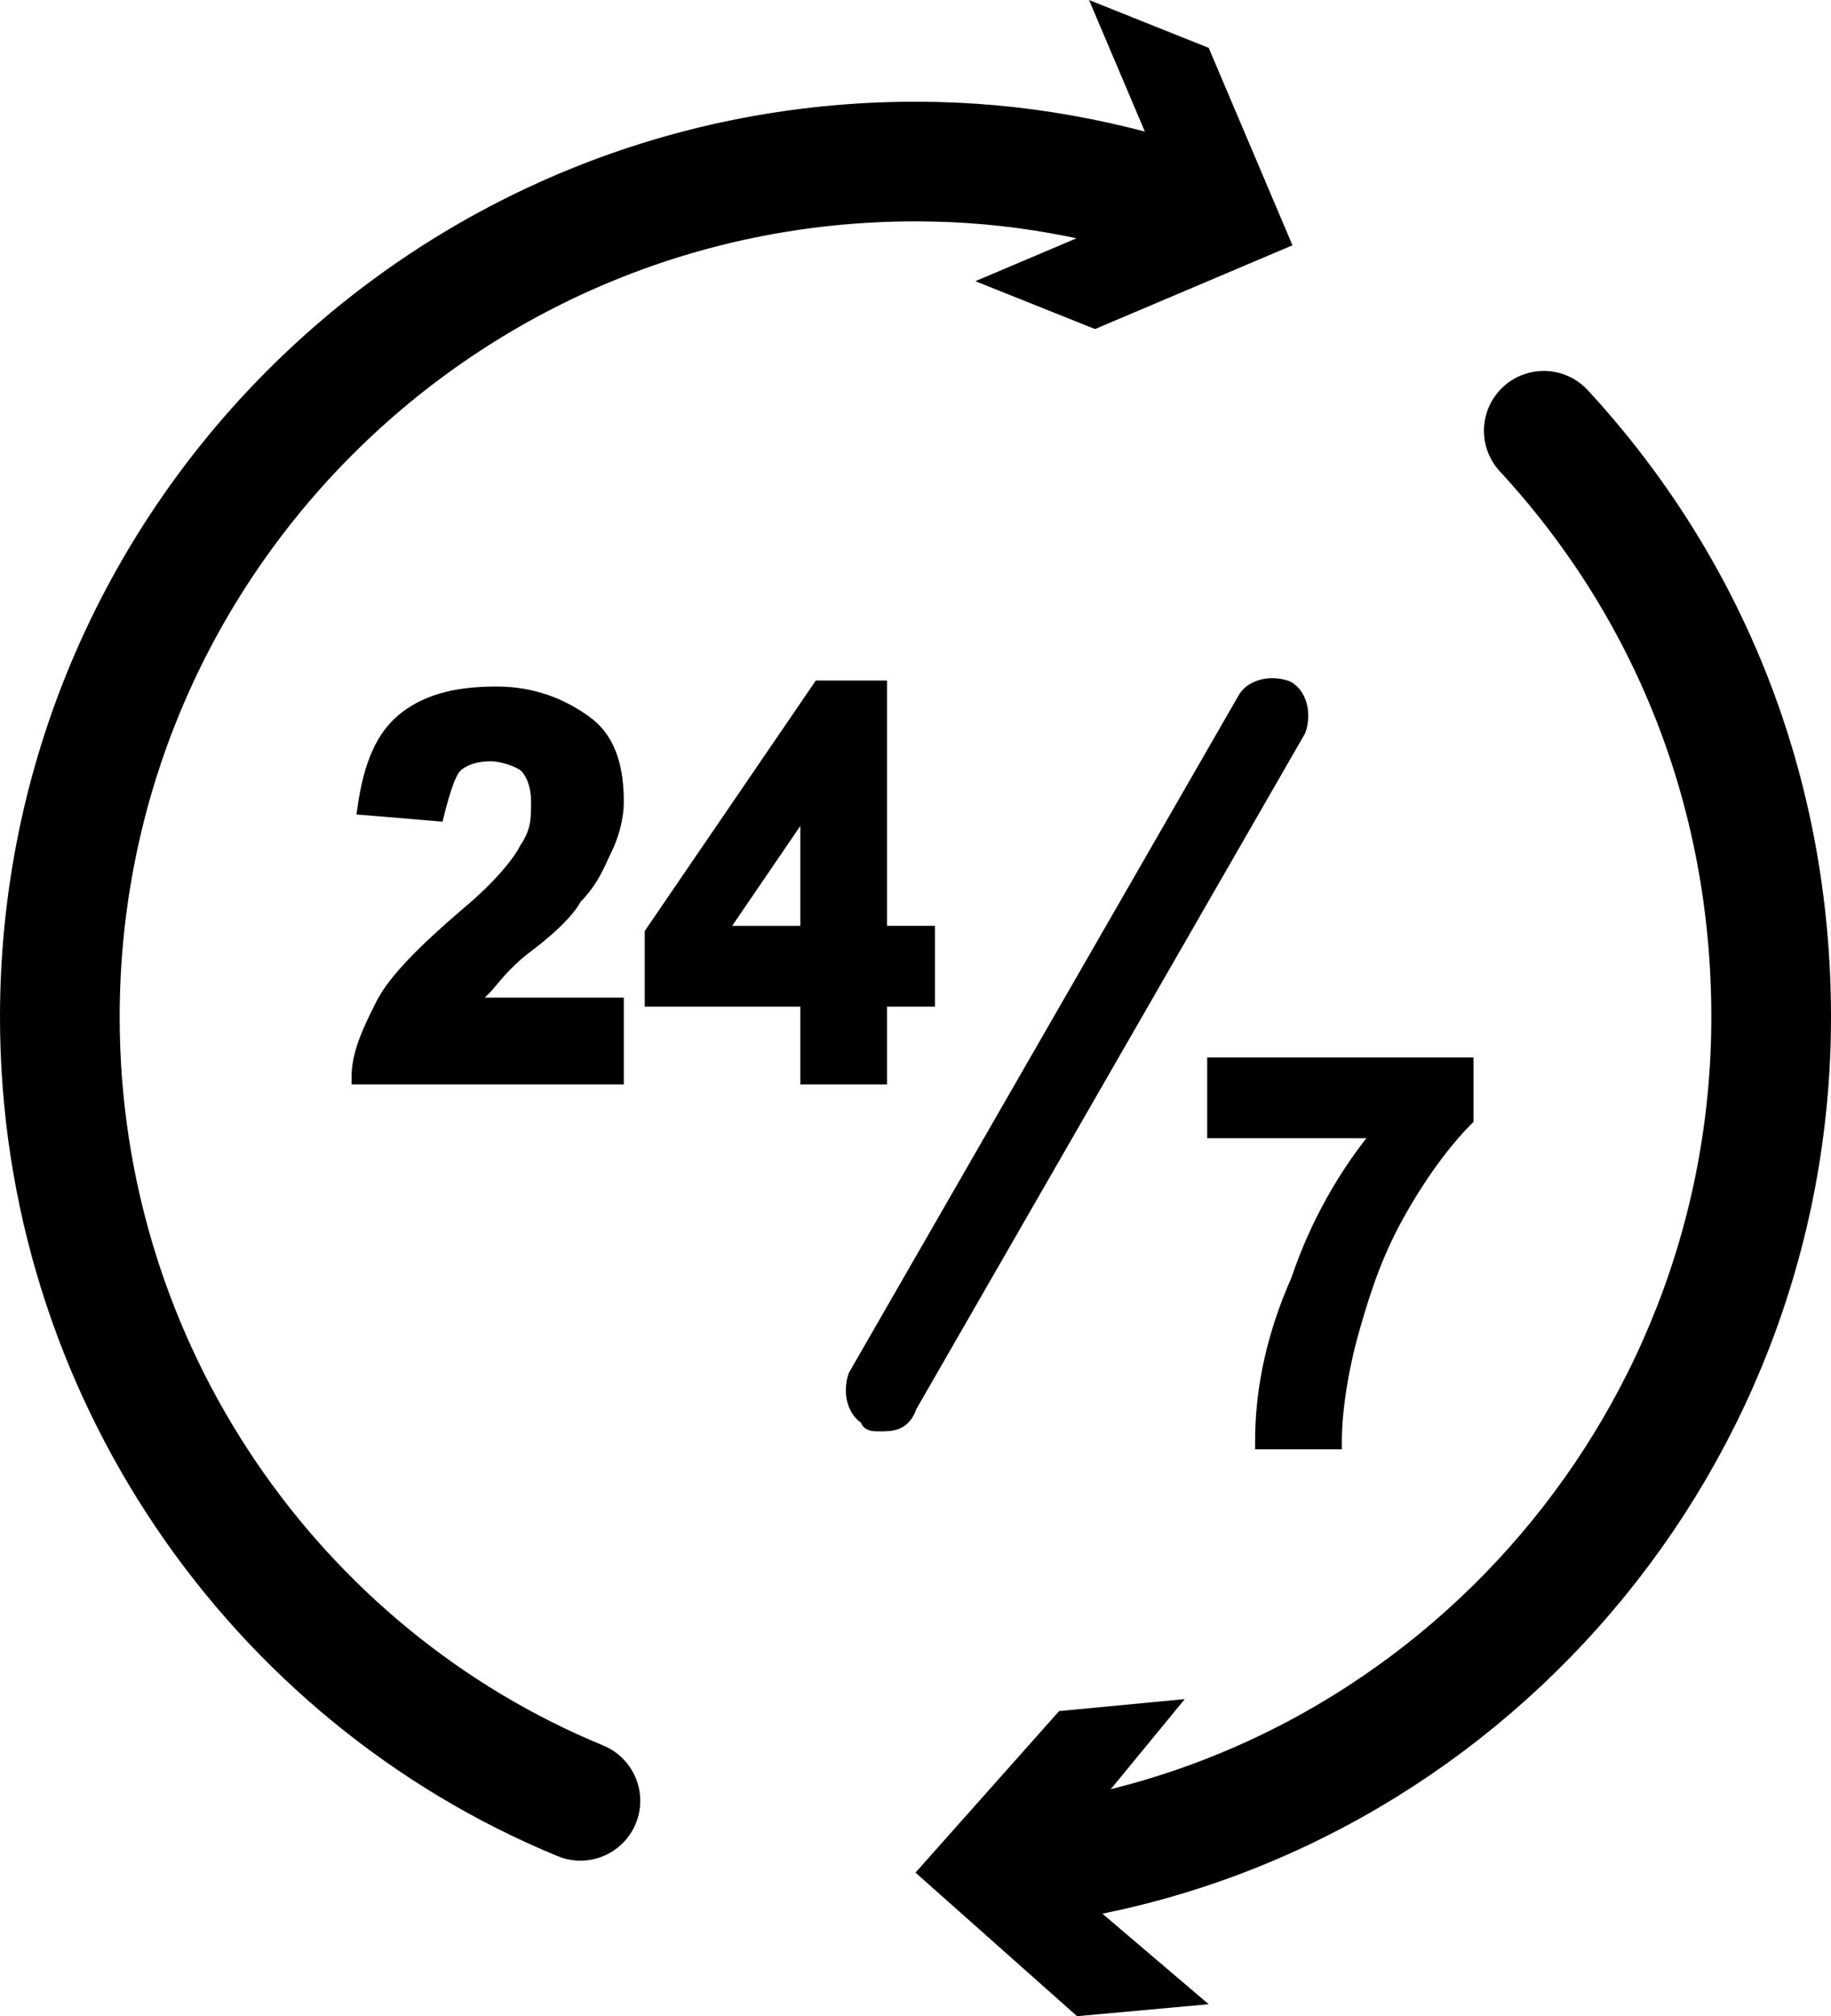 <svg xml:space="preserve" style="enable-background:new 0 0 30.6 33.7;" viewBox="0 0 30.6 33.7" height="33.7px" width="30.6px" y="0px" x="0px" xmlns:xlink="http://www.w3.org/1999/xlink" xmlns="http://www.w3.org/2000/svg" id="Layer_1" version="1.1">
<style type="text/css">
	.st0{fill:none;stroke:#000000;stroke-width:2;stroke-linecap:round;stroke-linejoin:round;}
	.st1{stroke:#000000;stroke-width:0.25;stroke-miterlimit:10;}
</style>
<g>
	<g>
		<g>
			<g>
				<path d="M25.8,7.2c2.4,2.6,3.8,6,3.8,9.8c0,7.3-5.5,13.4-12.6,14.2" class="st0"></path>
				<g>
					<polygon points="19.8,28.4 17.5,31.2 20.2,33.5 18,33.7 15.3,31.3 17.7,28.6"></polygon>
				</g>
			</g>
		</g>
		<g>
			<g>
				<path d="M9.7,30.1C4.6,28,1,22.9,1,17C1,9.1,7.4,2.7,15.3,2.7C17,2.7,18.5,3,20,3.5" class="st0"></path>
				<g>
					<polygon points="16.3,4.7 19.6,3.3 18.2,0 20.2,0.8 21.6,4.1 18.3,5.5"></polygon>
				</g>
			</g>
		</g>
	</g>
	<g>
		<g>
			<path d="M10.3,16.8V18H6c0-0.4,0.2-0.8,0.4-1.2c0.2-0.4,0.7-0.9,1.4-1.5c0.6-0.5,0.9-0.9,1-1.1C9,13.9,9,13.7,9,13.4
				c0-0.3-0.1-0.5-0.2-0.6c-0.1-0.1-0.4-0.2-0.6-0.2c-0.3,0-0.5,0.1-0.6,0.2s-0.2,0.4-0.3,0.8l-1.2-0.1c0.1-0.7,0.3-1.2,0.7-1.5
				s0.9-0.4,1.5-0.4c0.6,0,1.1,0.2,1.5,0.5s0.5,0.8,0.5,1.3c0,0.3-0.1,0.6-0.2,0.8C10,14.4,9.9,14.7,9.6,15
				c-0.1,0.2-0.4,0.5-0.8,0.8s-0.6,0.6-0.7,0.7c-0.1,0.1-0.2,0.2-0.3,0.3H10.3z" class="st1"></path>
			<path d="M13.5,18v-1.3h-2.6v-1.1l2.8-4.1h1v4.1h0.8v1.1h-0.8V18H13.5z M13.5,15.6v-2.2l-1.5,2.2H13.5z" class="st1"></path>
		</g>
		<g>
			<path d="M20.3,18.9v-1.1h4.2v0.9c-0.3,0.3-0.7,0.8-1.1,1.5s-0.6,1.3-0.8,2c-0.2,0.7-0.3,1.4-0.3,1.9h-1.2
				c0-0.9,0.2-1.8,0.6-2.7c0.3-0.9,0.8-1.8,1.4-2.5H20.3z" class="st1"></path>
		</g>
		<g>
			<path d="M14.7,23.8c-0.1,0-0.2,0-0.2-0.1c-0.2-0.1-0.3-0.4-0.2-0.7l6.5-11.3c0.1-0.2,0.4-0.3,0.7-0.2
				c0.2,0.1,0.3,0.4,0.2,0.7l-6.5,11.3C15.1,23.8,14.9,23.8,14.7,23.8z" class="st1"></path>
		</g>
	</g>
</g>
</svg>
